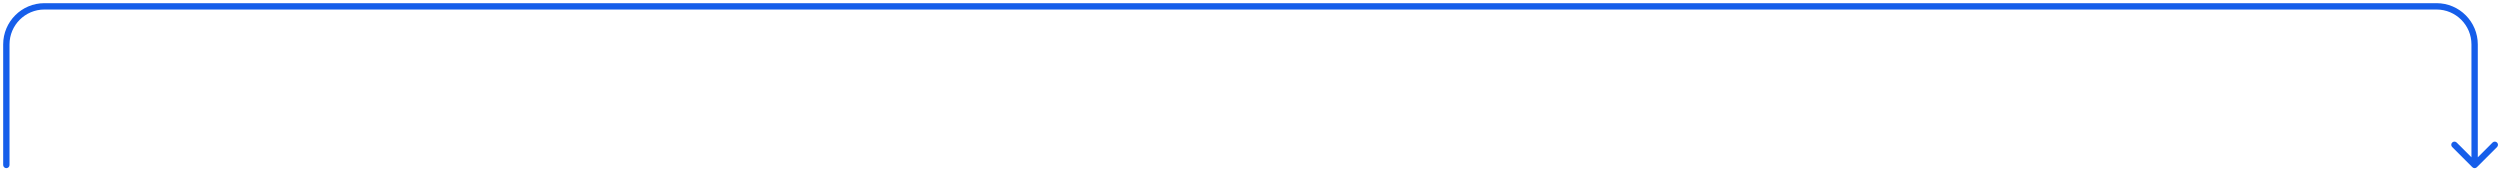 <?xml version="1.0" encoding="UTF-8"?> <svg xmlns="http://www.w3.org/2000/svg" width="394" height="27" viewBox="0 0 394 27" fill="none"><path d="M0.5 26C0.5 26.276 0.724 26.5 1 26.5C1.276 26.5 1.5 26.276 1.5 26H0.5ZM389.646 26.354C389.842 26.549 390.158 26.549 390.354 26.354L393.536 23.172C393.731 22.976 393.731 22.66 393.536 22.465C393.34 22.269 393.024 22.269 392.828 22.465L390 25.293L387.172 22.465C386.976 22.269 386.66 22.269 386.464 22.465C386.269 22.66 386.269 22.976 386.464 23.172L389.646 26.354ZM1 26H1.5V7H1H0.5V26H1ZM7 1V1.5H384V1V0.5H7V1ZM390 7H389.5V26H390H390.5V7H390ZM384 1V1.5C387.038 1.5 389.5 3.962 389.5 7H390H390.5C390.5 3.41 387.59 0.5 384 0.5V1ZM1 7H1.5C1.5 3.962 3.962 1.5 7 1.5V1V0.5C3.41 0.5 0.5 3.41 0.5 7H1Z" fill="#165EEA"></path></svg> 